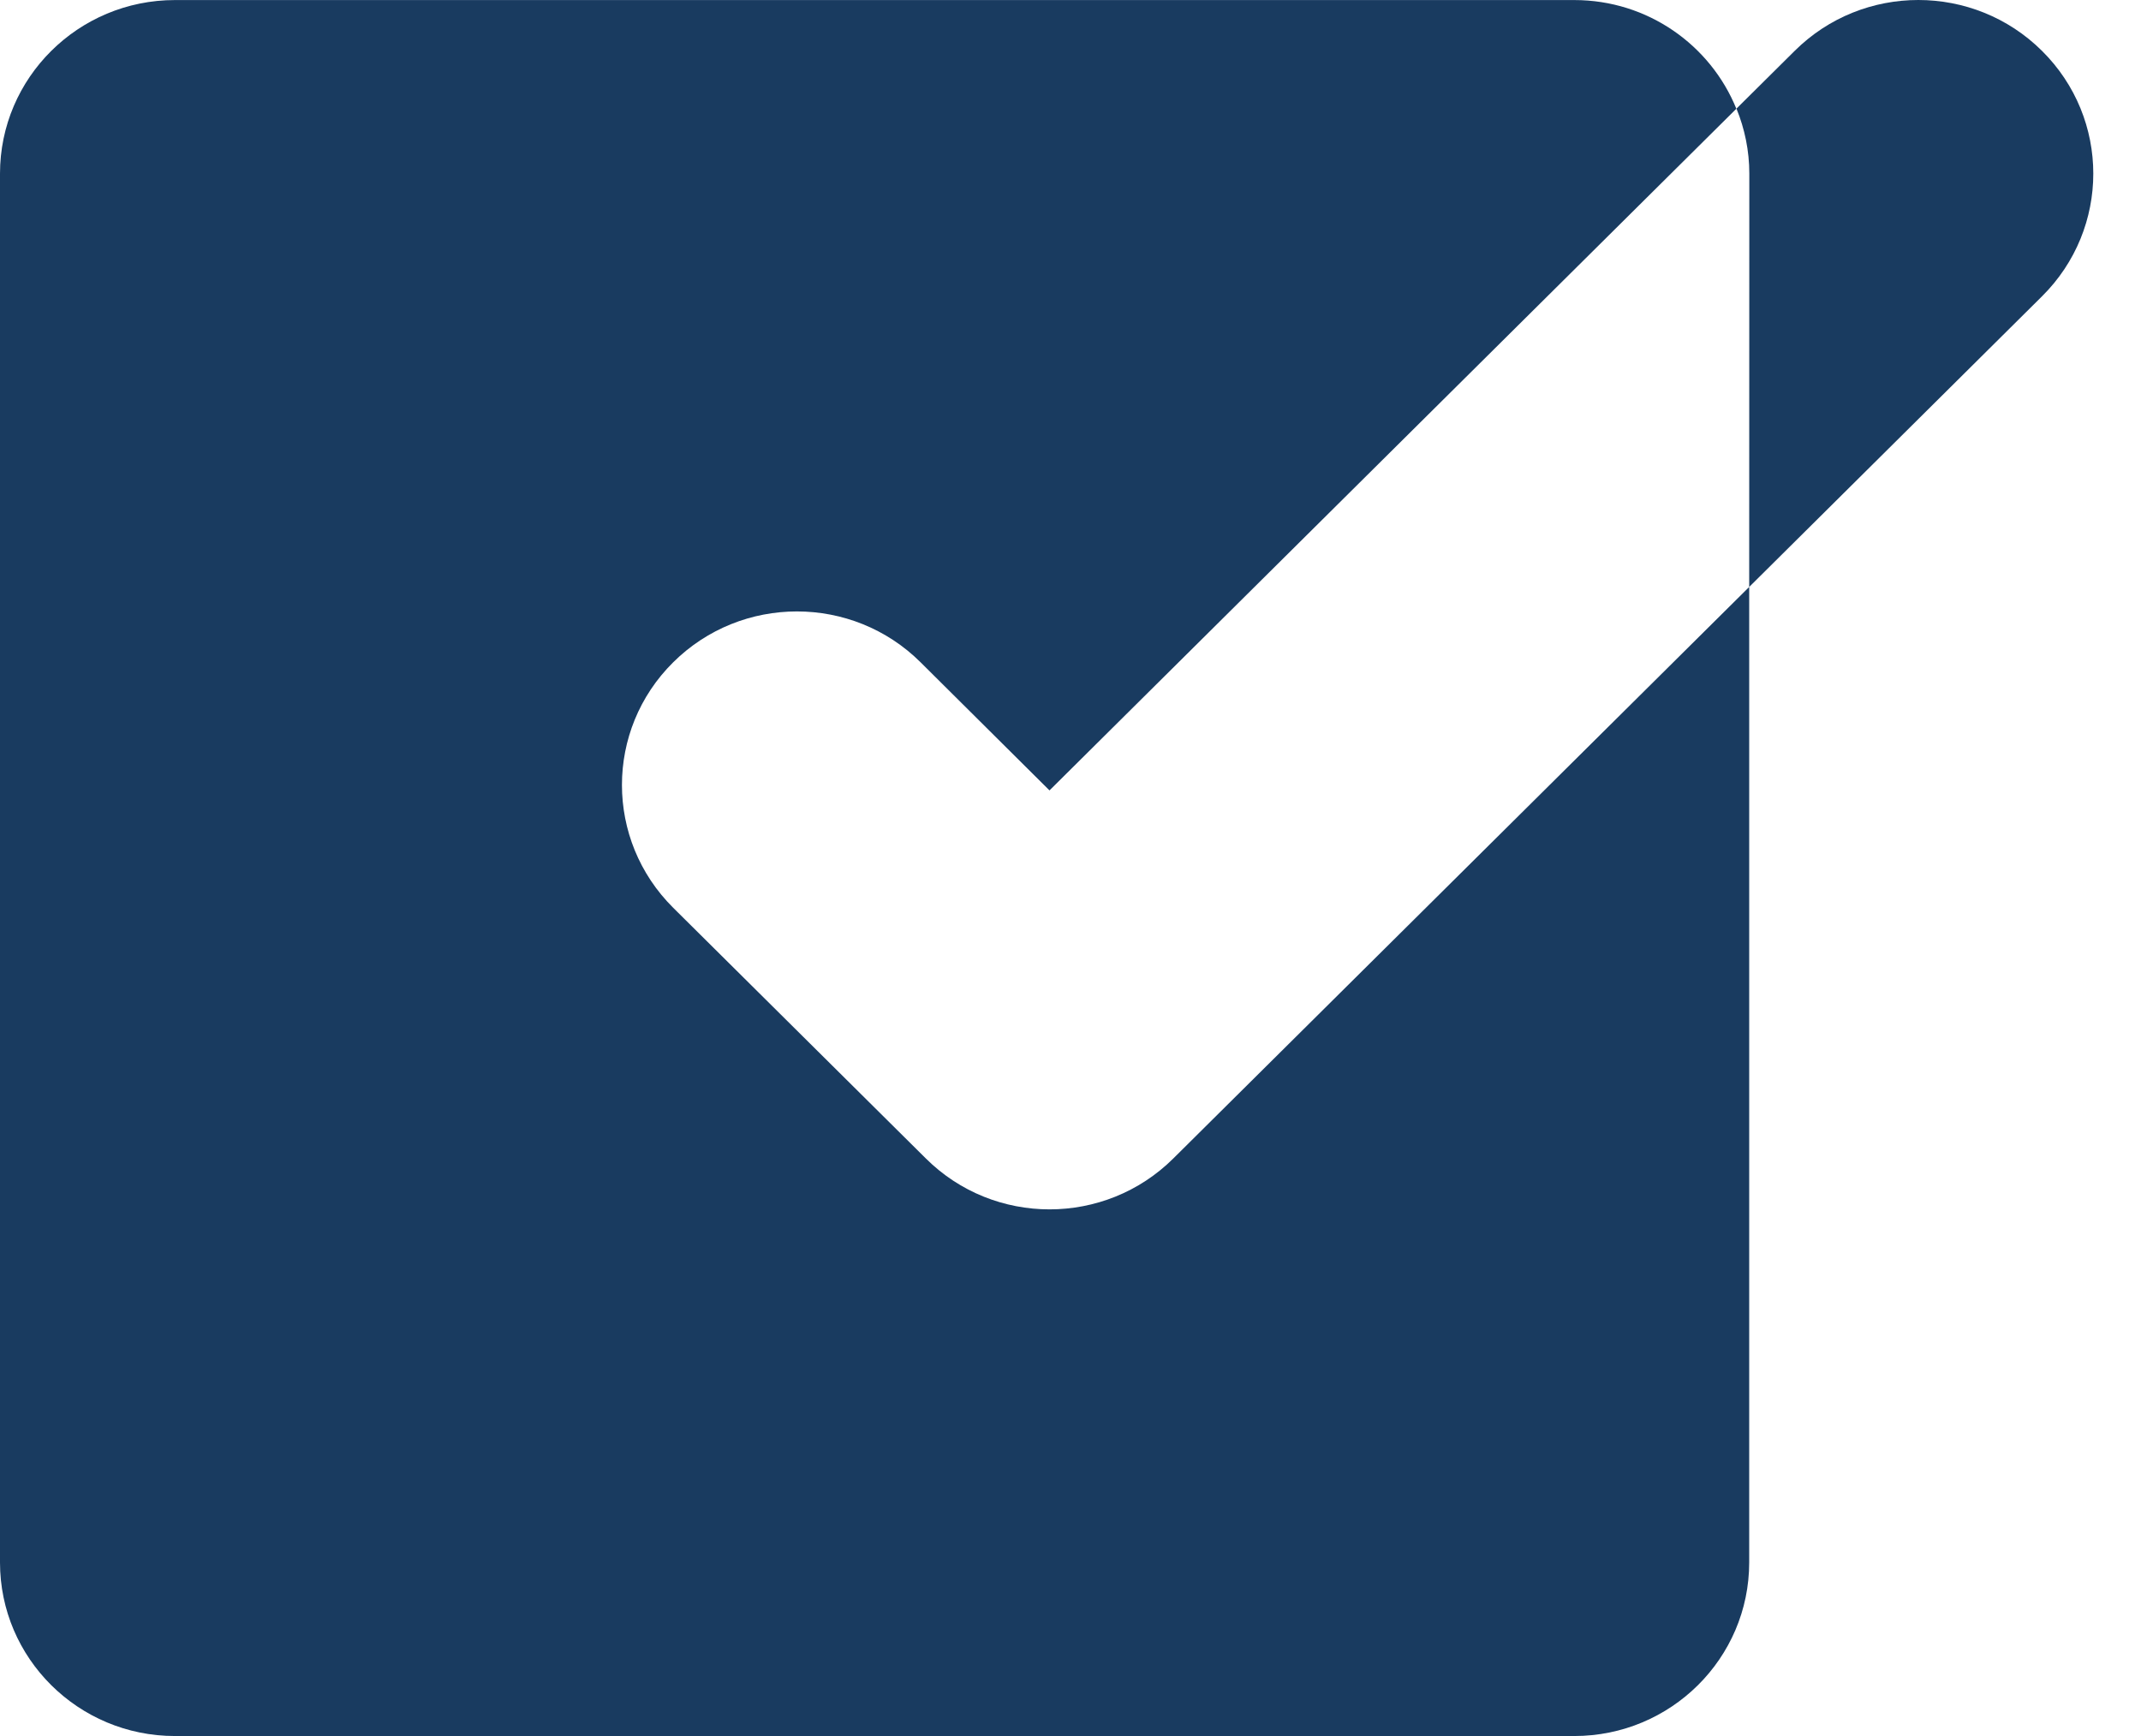 <?xml version="1.0" encoding="UTF-8"?> <svg xmlns="http://www.w3.org/2000/svg" width="37" height="30" viewBox="0 0 37 30" fill="none"> <path d="M3.023 30H27.206C28.875 30 30.229 28.656 30.229 27V10.143L20.276 20.02C19.095 21.192 17.18 21.192 16.001 20.02L11.634 15.687C10.453 14.514 10.453 12.615 11.634 11.445C12.815 10.273 14.73 10.273 15.909 11.445L18.137 13.659L30.007 1.879C29.56 0.779 28.476 0.001 27.206 0.001H3.023C1.354 0.001 0 1.345 0 3.001V27C0 28.656 1.354 30 3.023 30Z" fill="#193B60"></path> <path d="M30.229 10.143L35.289 5.121C36.471 3.949 36.471 2.051 35.289 0.879C34.109 -0.293 32.194 -0.293 31.015 0.879L30.009 1.877C30.151 2.225 30.231 2.603 30.231 3.001L30.229 10.143Z" fill="#193B60"></path> </svg> 